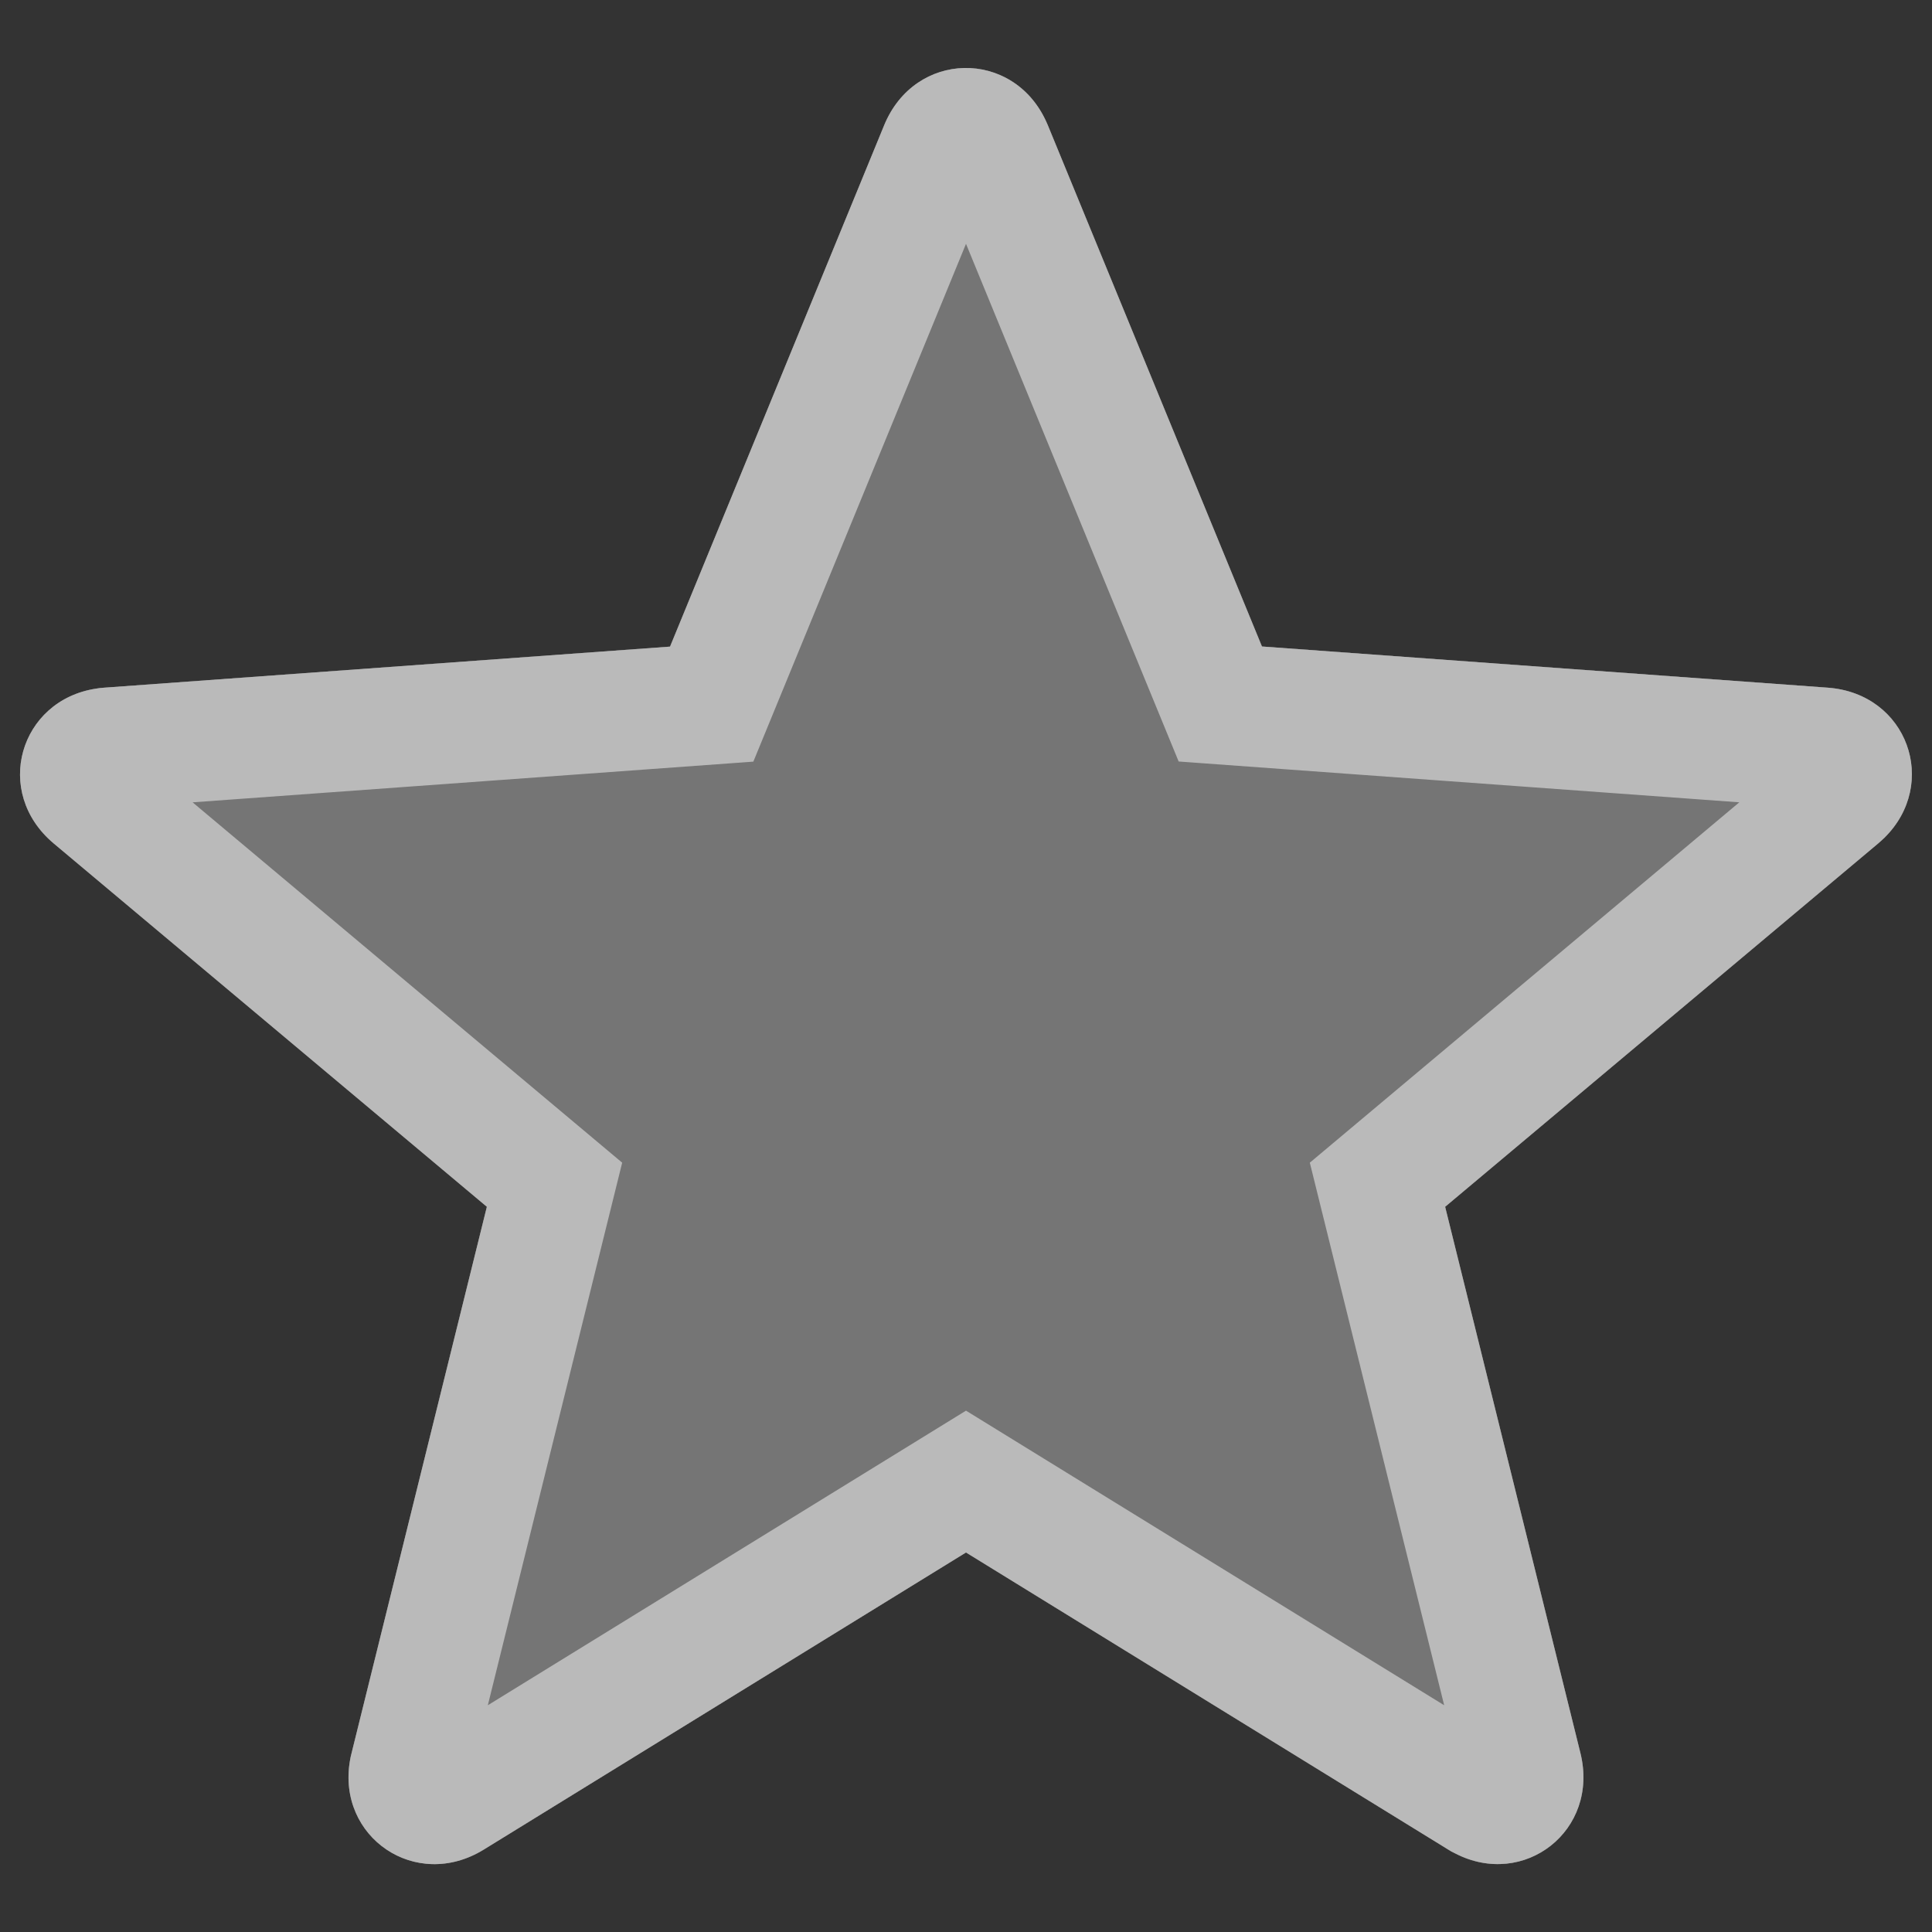 <svg xmlns="http://www.w3.org/2000/svg" xmlns:xlink="http://www.w3.org/1999/xlink" width="16" height="16" viewBox="0 0 16 16">
    <rect x="0" y="0" width="16" height="16" fill="#333333" stroke="none"/>
    <path id="star-filled-75" fill="#757575" d="M7.322 1.038c.255-.622 1.066-.633 1.341-.034l.015.034 1.773 4.316 4.685.341c.662.048.926.796.468 1.245l-.025.023-.026.023-3.585 3.008 1.12 4.523c.16.644-.468 1.127-1.037.832l-.03-.015-.028-.017L8 12.857l-3.993 2.46c-.564.348-1.217-.103-1.109-.735l.006-.032.008-.033 1.12-4.523L.446 6.986C-.063 6.56.162 5.8.795 5.703l.034-.005.035-.003 4.685-.34 1.773-4.317z" transform="translate(-1092 -202) translate(973 187) translate(39 13) translate(0 2) translate(80)"/>
    <clipPath id="star-filled-mask-75">
        <use xlink:href="#star-filled-75"/>
    </clipPath>
    <use xlink:href="#star-filled-75" stroke-width="2" stroke="rgba(255,255,255,0.5)" fill="none" clip-path="url(#star-filled-mask-75)"/>
</svg>